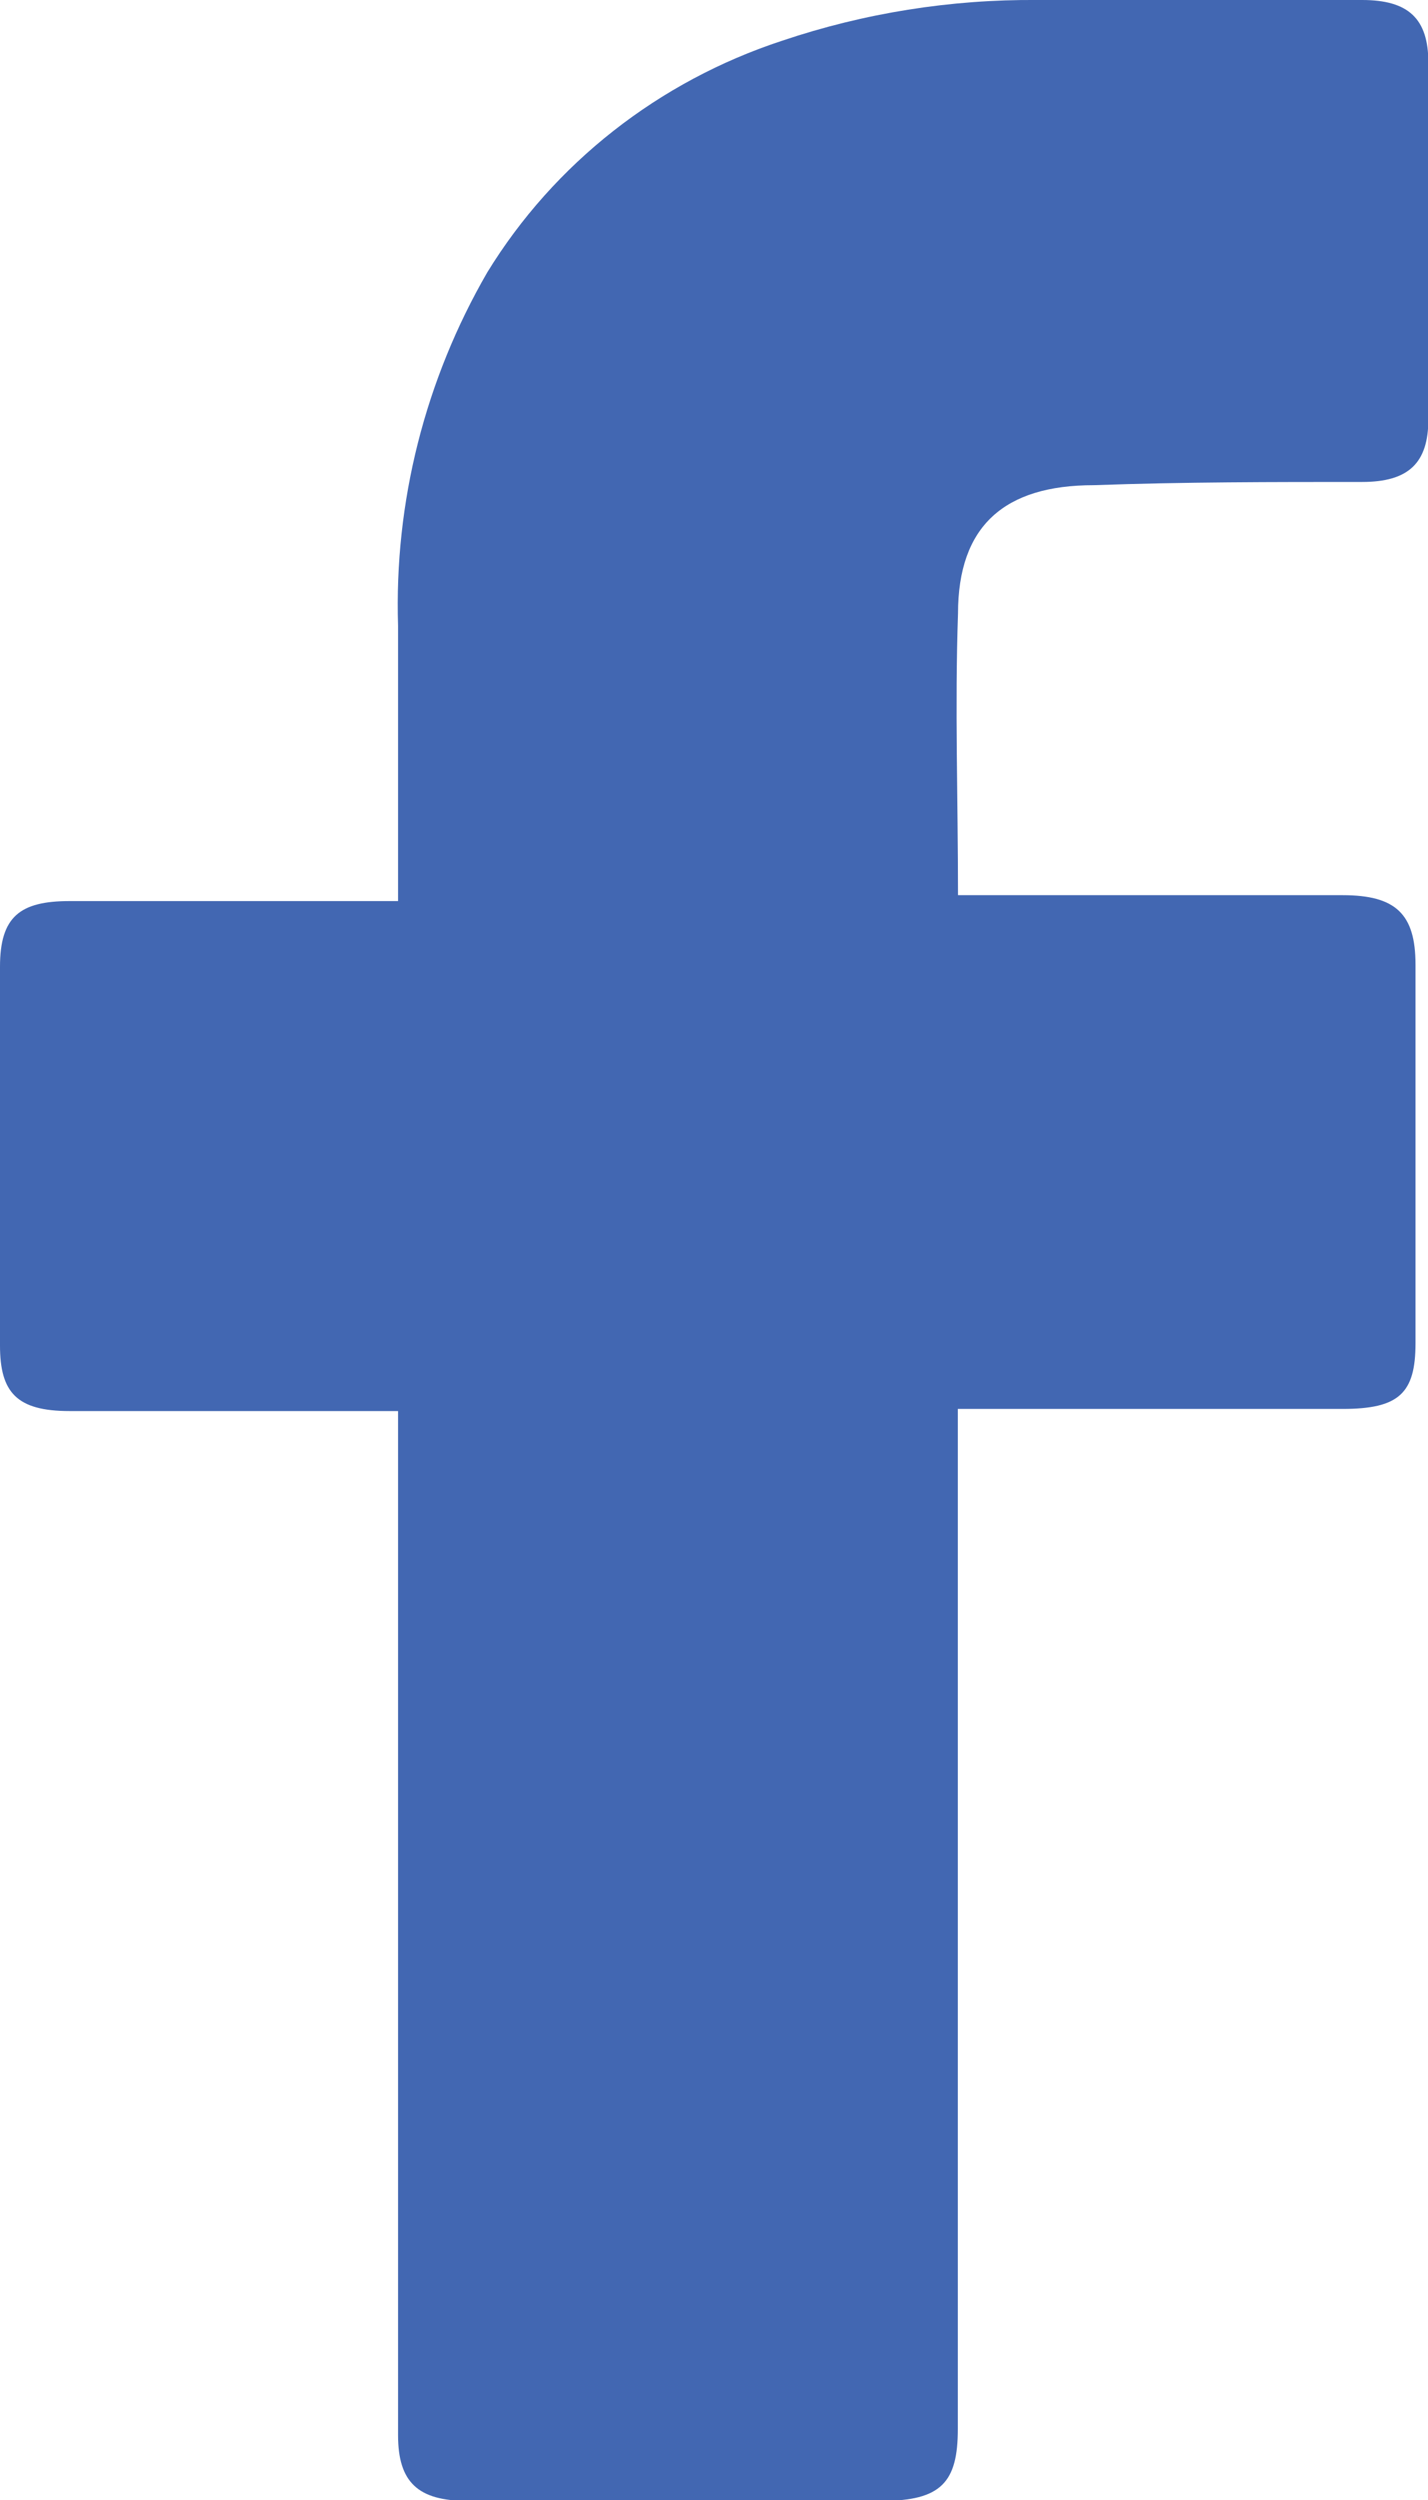 <svg width="8" height="14" viewBox="0 0 8 14" fill="none" xmlns="http://www.w3.org/2000/svg">
<path d="M2.23 7.902H0.39C0.093 7.902 0 7.797 0 7.535V5.414C0 5.134 0.111 5.046 0.39 5.046H2.23V3.505C2.208 2.813 2.381 2.128 2.73 1.525C3.104 0.915 3.69 0.455 4.382 0.228C4.842 0.073 5.326 -0.004 5.812 0H7.631C7.891 0 8.002 0.105 8.002 0.351V2.348C8.002 2.593 7.891 2.699 7.631 2.699C7.13 2.699 6.629 2.699 6.128 2.717C5.627 2.717 5.367 2.945 5.367 3.436C5.349 3.961 5.367 4.469 5.367 5.013H7.522C7.819 5.013 7.93 5.118 7.93 5.402V7.522C7.93 7.802 7.838 7.89 7.522 7.89H5.366V13.602C5.366 13.9 5.274 14.005 4.939 14.005H2.619C2.341 14.005 2.23 13.9 2.23 13.637V7.902Z" fill="#4267B2"/>
</svg>
